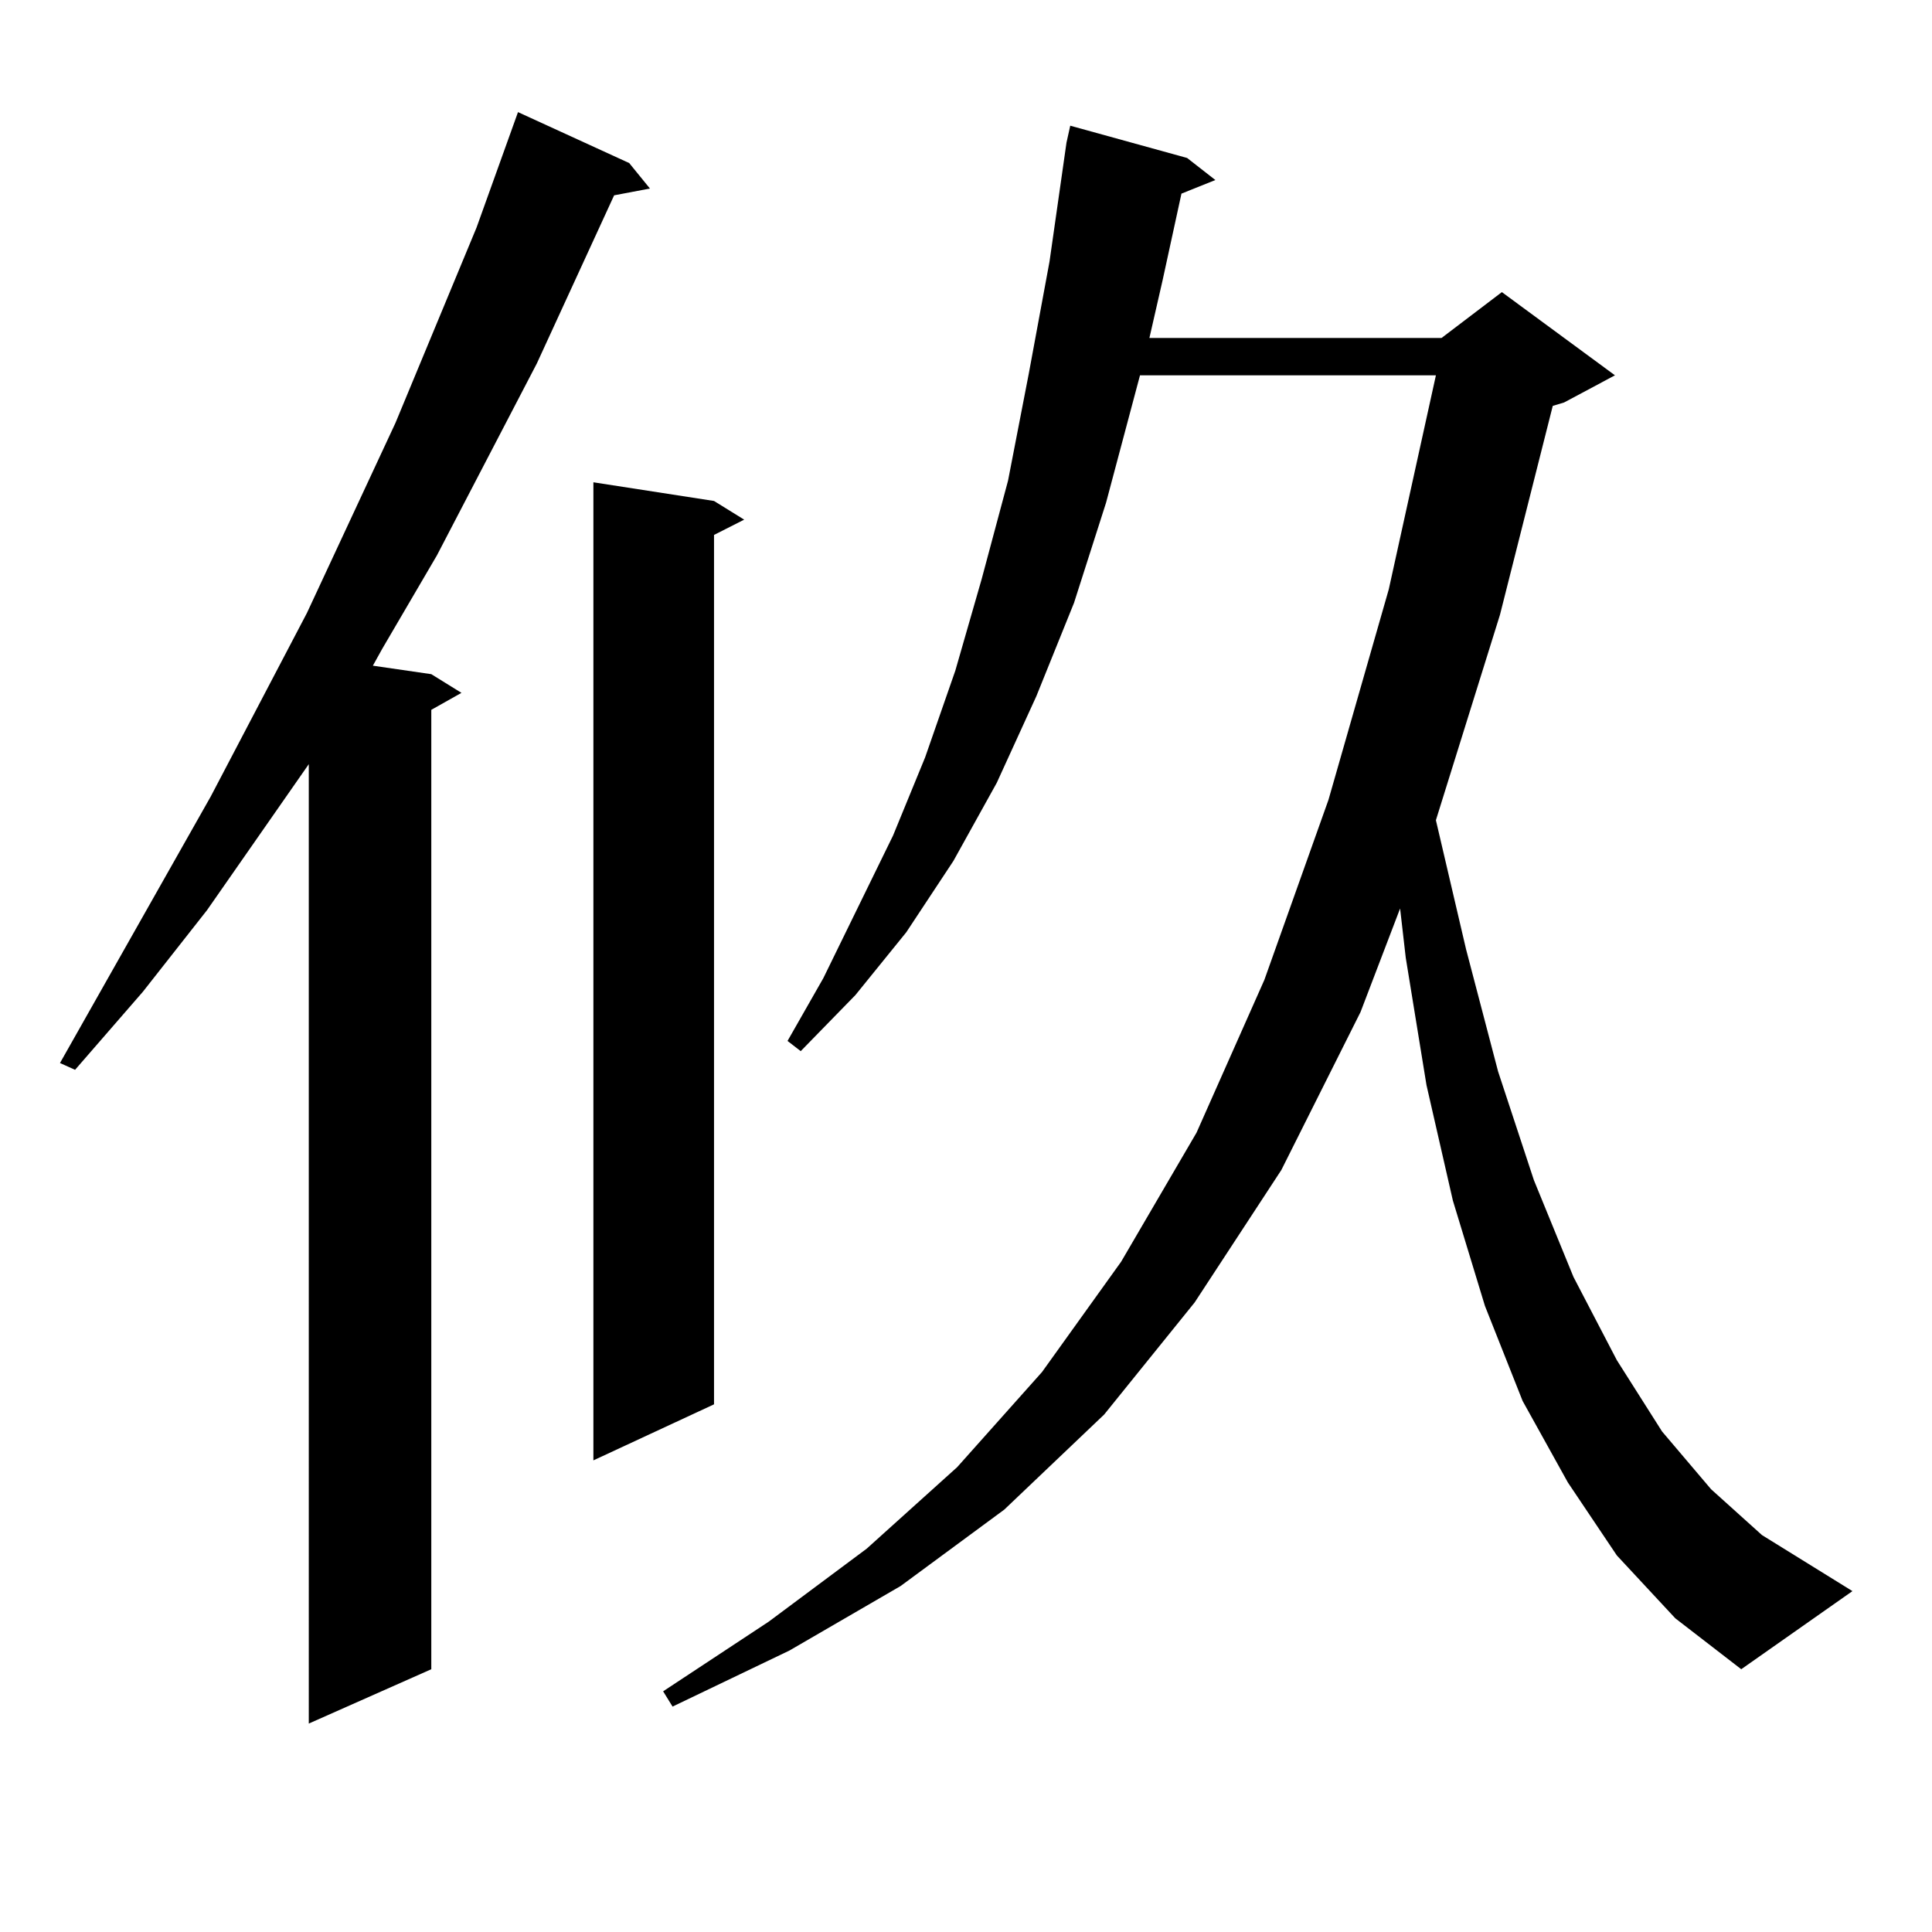 <?xml version="1.0" encoding="utf-8"?>
<!-- Generator: Adobe Illustrator 16.0.0, SVG Export Plug-In . SVG Version: 6.00 Build 0)  -->
<!DOCTYPE svg PUBLIC "-//W3C//DTD SVG 1.1//EN" "http://www.w3.org/Graphics/SVG/1.1/DTD/svg11.dtd">
<svg version="1.1" id="图层_1" xmlns="http://www.w3.org/2000/svg" xmlns:xlink="http://www.w3.org/1999/xlink" x="0px" y="0px"
	 width="1000px" height="1000px" viewBox="0 0 1000 1000" enable-background="new 0 0 1000 1000" xml:space="preserve">
<path d="M325.675,84.398l10.731,13.184l-18.536,3.516l-39.999,87.012l-51.706,99.316l-28.292,48.34l-4.878,8.789l30.243,4.395
	l15.609,9.668l-15.609,8.789v496.582l-63.413,28.125V395.531l-52.682,75.586l-33.17,42.188l-35.121,40.43l-7.805-3.516
	l78.047-137.988l49.755-94.922l45.853-98.438l41.95-101.074l21.463-59.766L325.675,84.398z M369.576,259.301l15.609,9.668
	l-15.609,7.91v450l-62.438,29.004v-506.25L369.576,259.301z M836.882,805.102l-25.365-37.793l-23.414-42.188l-19.512-49.219
	l-16.585-54.492l-13.658-59.766l-10.731-65.918l-2.927-25.488l-20.487,53.613l-40.975,81.738l-44.877,68.555l-46.828,58.008
	l-51.706,49.219l-53.657,39.551L408.6,854.32l-60.486,29.004l-4.878-7.91l54.633-36.035l50.73-37.793l46.828-42.188l43.901-49.219
	l40.975-57.129l39.023-66.797l35.121-79.102l33.17-93.164l31.219-108.984l24.39-110.742H590.059l-17.561,65.918l-16.585,51.855
	l-19.512,48.34l-20.487,44.824l-22.438,40.43l-24.39,36.914l-26.341,32.52l-28.292,29.004l-6.829-5.273l18.536-32.52l36.097-73.828
	l16.585-40.43l15.609-44.824l13.658-47.461l13.658-50.977l10.731-55.371l10.731-58.008l8.78-61.523l1.951-8.789l60.486,16.699
	l14.634,11.426l-17.561,7.031l-9.756,44.824l-6.829,29.883h151.216l31.219-23.73l58.535,43.066l-26.341,14.063l-5.854,1.758
	l-27.316,108.105l-33.17,106.348l15.609,66.797l16.585,63.281l18.536,56.25l20.487,50.098l22.438,43.066l23.414,36.914
	l25.365,29.883l26.341,23.73l46.828,29.004l-57.56,40.43l-34.146-26.367L836.882,805.102z"/>
</svg>
